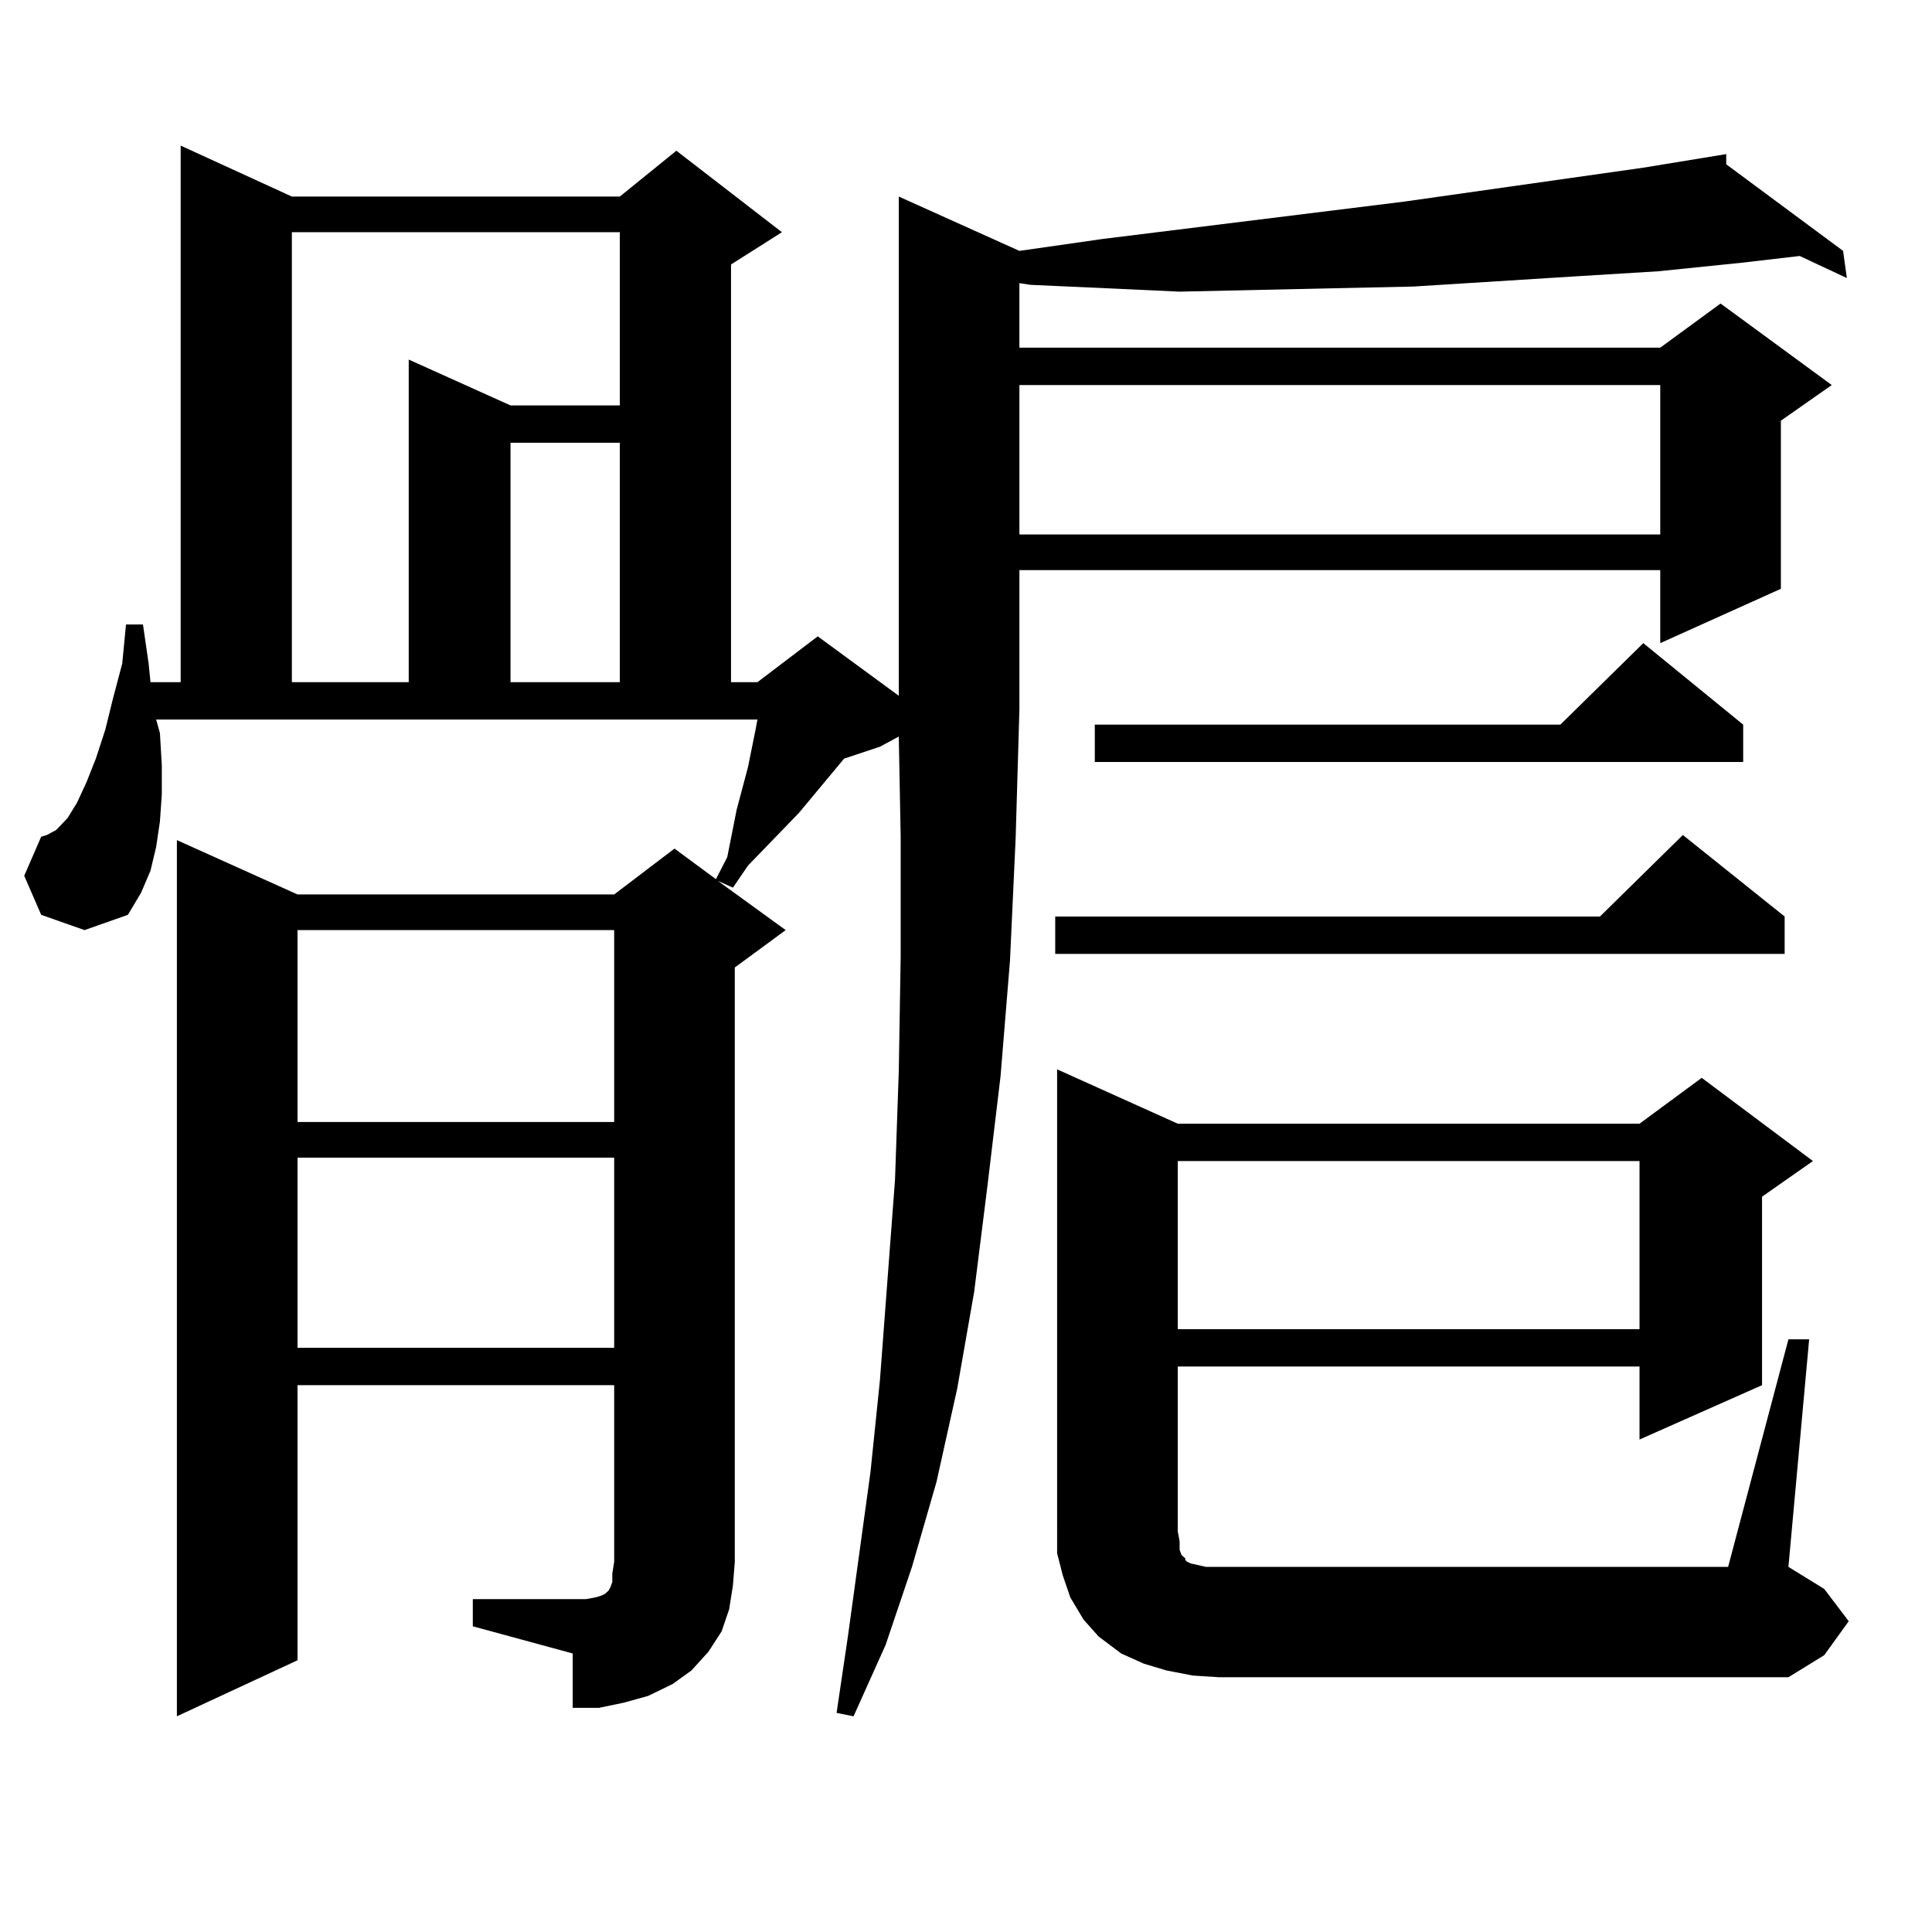 <?xml version="1.0" encoding="utf-8"?>
<!-- Generator: Adobe Illustrator 16.0.0, SVG Export Plug-In . SVG Version: 6.00 Build 0)  -->
<!DOCTYPE svg PUBLIC "-//W3C//DTD SVG 1.1//EN" "http://www.w3.org/Graphics/SVG/1.1/DTD/svg11.dtd">
<svg version="1.1" id="图层_1" xmlns="http://www.w3.org/2000/svg" xmlns:xlink="http://www.w3.org/1999/xlink" x="0px" y="0px"
	 width="1000px" height="1000px" viewBox="0 0 1000 1000" enable-background="new 0 0 1000 1000" xml:space="preserve">
<path d="M244.726,827.711h58.535l4.878-0.879l2.927-0.879l1.951-0.879l0.976-0.879l0.976-0.879l0.976-1.758l0.976-2.637v-4.395
	l0.976-6.152v-91.406H153.996v142.383l-62.438,29.004V434.84l62.438,28.125h163.898l31.219-23.73l21.463,15.82l5.854-11.426
	l4.878-24.609l5.854-21.973l3.902-19.336l0.976-5.273H80.827l1.951,7.031l0.976,16.699v14.941l-0.976,14.063l-1.951,13.184
	L77.9,450.66l-4.878,11.426l-6.829,11.426l-22.438,7.91l-22.438-7.91l-8.78-20.215l8.78-20.215l2.927-0.879l4.878-2.637l5.854-6.152
	l4.878-7.91l4.878-10.547l4.878-12.305l4.878-14.941l3.902-15.82l4.878-18.457l1.951-20.215h8.78l2.927,20.215l0.976,9.668H93.51
	V75.367l57.56,26.367h169.752l29.268-23.73l54.633,42.188l-26.341,16.699v216.211h13.658l31.219-23.73l41.95,30.762V101.734
	l62.438,28.125l42.926-6.152l156.094-19.336l123.899-17.578l42.926-7.031v5.273l60.486,44.824l1.951,14.063l-24.39-11.426
	l-30.243,3.516l-42.926,4.395l-42.926,2.637l-83.9,5.273l-40.975,0.879l-79.998,1.758l-38.048-1.758l-39.023-1.758l-5.854-0.879
	v33.398h331.699l31.219-22.852l57.56,42.188l-26.341,18.457v87.012l-62.438,28.125v-37.793H527.646v72.07l-1.951,66.797
	l-2.927,63.281l-4.878,59.766l-6.829,57.129l-6.829,54.492l-8.78,50.098l-10.731,48.34l-12.683,43.945l-13.658,40.43l-16.585,36.914
	l-8.78-1.758l5.854-39.551l11.707-85.254l4.878-47.461l7.805-103.711l1.951-56.25l0.976-58.887v-62.402l-0.976-51.855l-9.756,5.273
	l-18.536,6.152l-23.414,28.125l-26.341,27.246l-7.805,11.426l-7.805-3.516l35.121,25.488l-26.341,19.336v307.617l-0.976,12.305
	l-1.951,12.305l-3.902,11.426l-6.829,10.547l-8.78,9.668l-9.756,7.031l-12.683,6.152l-12.683,3.516l-12.683,2.637h-13.658v-28.125
	l-51.706-14.063V827.711z M151.069,120.191v232.91h60.486V186.109l52.682,23.73h56.584v-89.648H151.069z M153.996,481.422v99.316
	h163.898v-99.316H153.996z M153.996,599.195v98.438h163.898v-98.438H153.996z M264.237,229.176v123.926h56.584V229.176H264.237z
	 M527.646,199.293v77.344h331.699v-77.344H527.646z M923.733,474.391v19.336H546.182v-19.336h281.944l42.926-42.188L923.733,474.391
	z M925.685,693.238h10.731l-10.731,117.773l18.536,11.426l12.683,16.699l-12.683,17.578l-18.536,11.426H631.058l-13.658-0.879
	l-13.658-2.637l-11.707-3.516l-11.707-5.273l-11.707-8.789l-7.805-8.789l-6.829-11.426l-3.902-11.426l-2.927-11.426v-11.426V553.492
	l62.438,28.125h239.019l32.194-23.73l57.56,43.066l-26.341,18.457v97.559l-63.413,28.125v-37.793H609.595v85.254l0.976,5.273v4.395
	l0.976,2.637l1.951,1.758v0.879l0.976,0.879l1.951,0.879l7.805,1.758h6.829h263.408L925.685,693.238z M902.271,375.074v19.336
	H566.669v-19.336h240.97l42.926-42.188L902.271,375.074z M609.595,600.953v87.012h239.019v-87.012H609.595z"/>
</svg>
